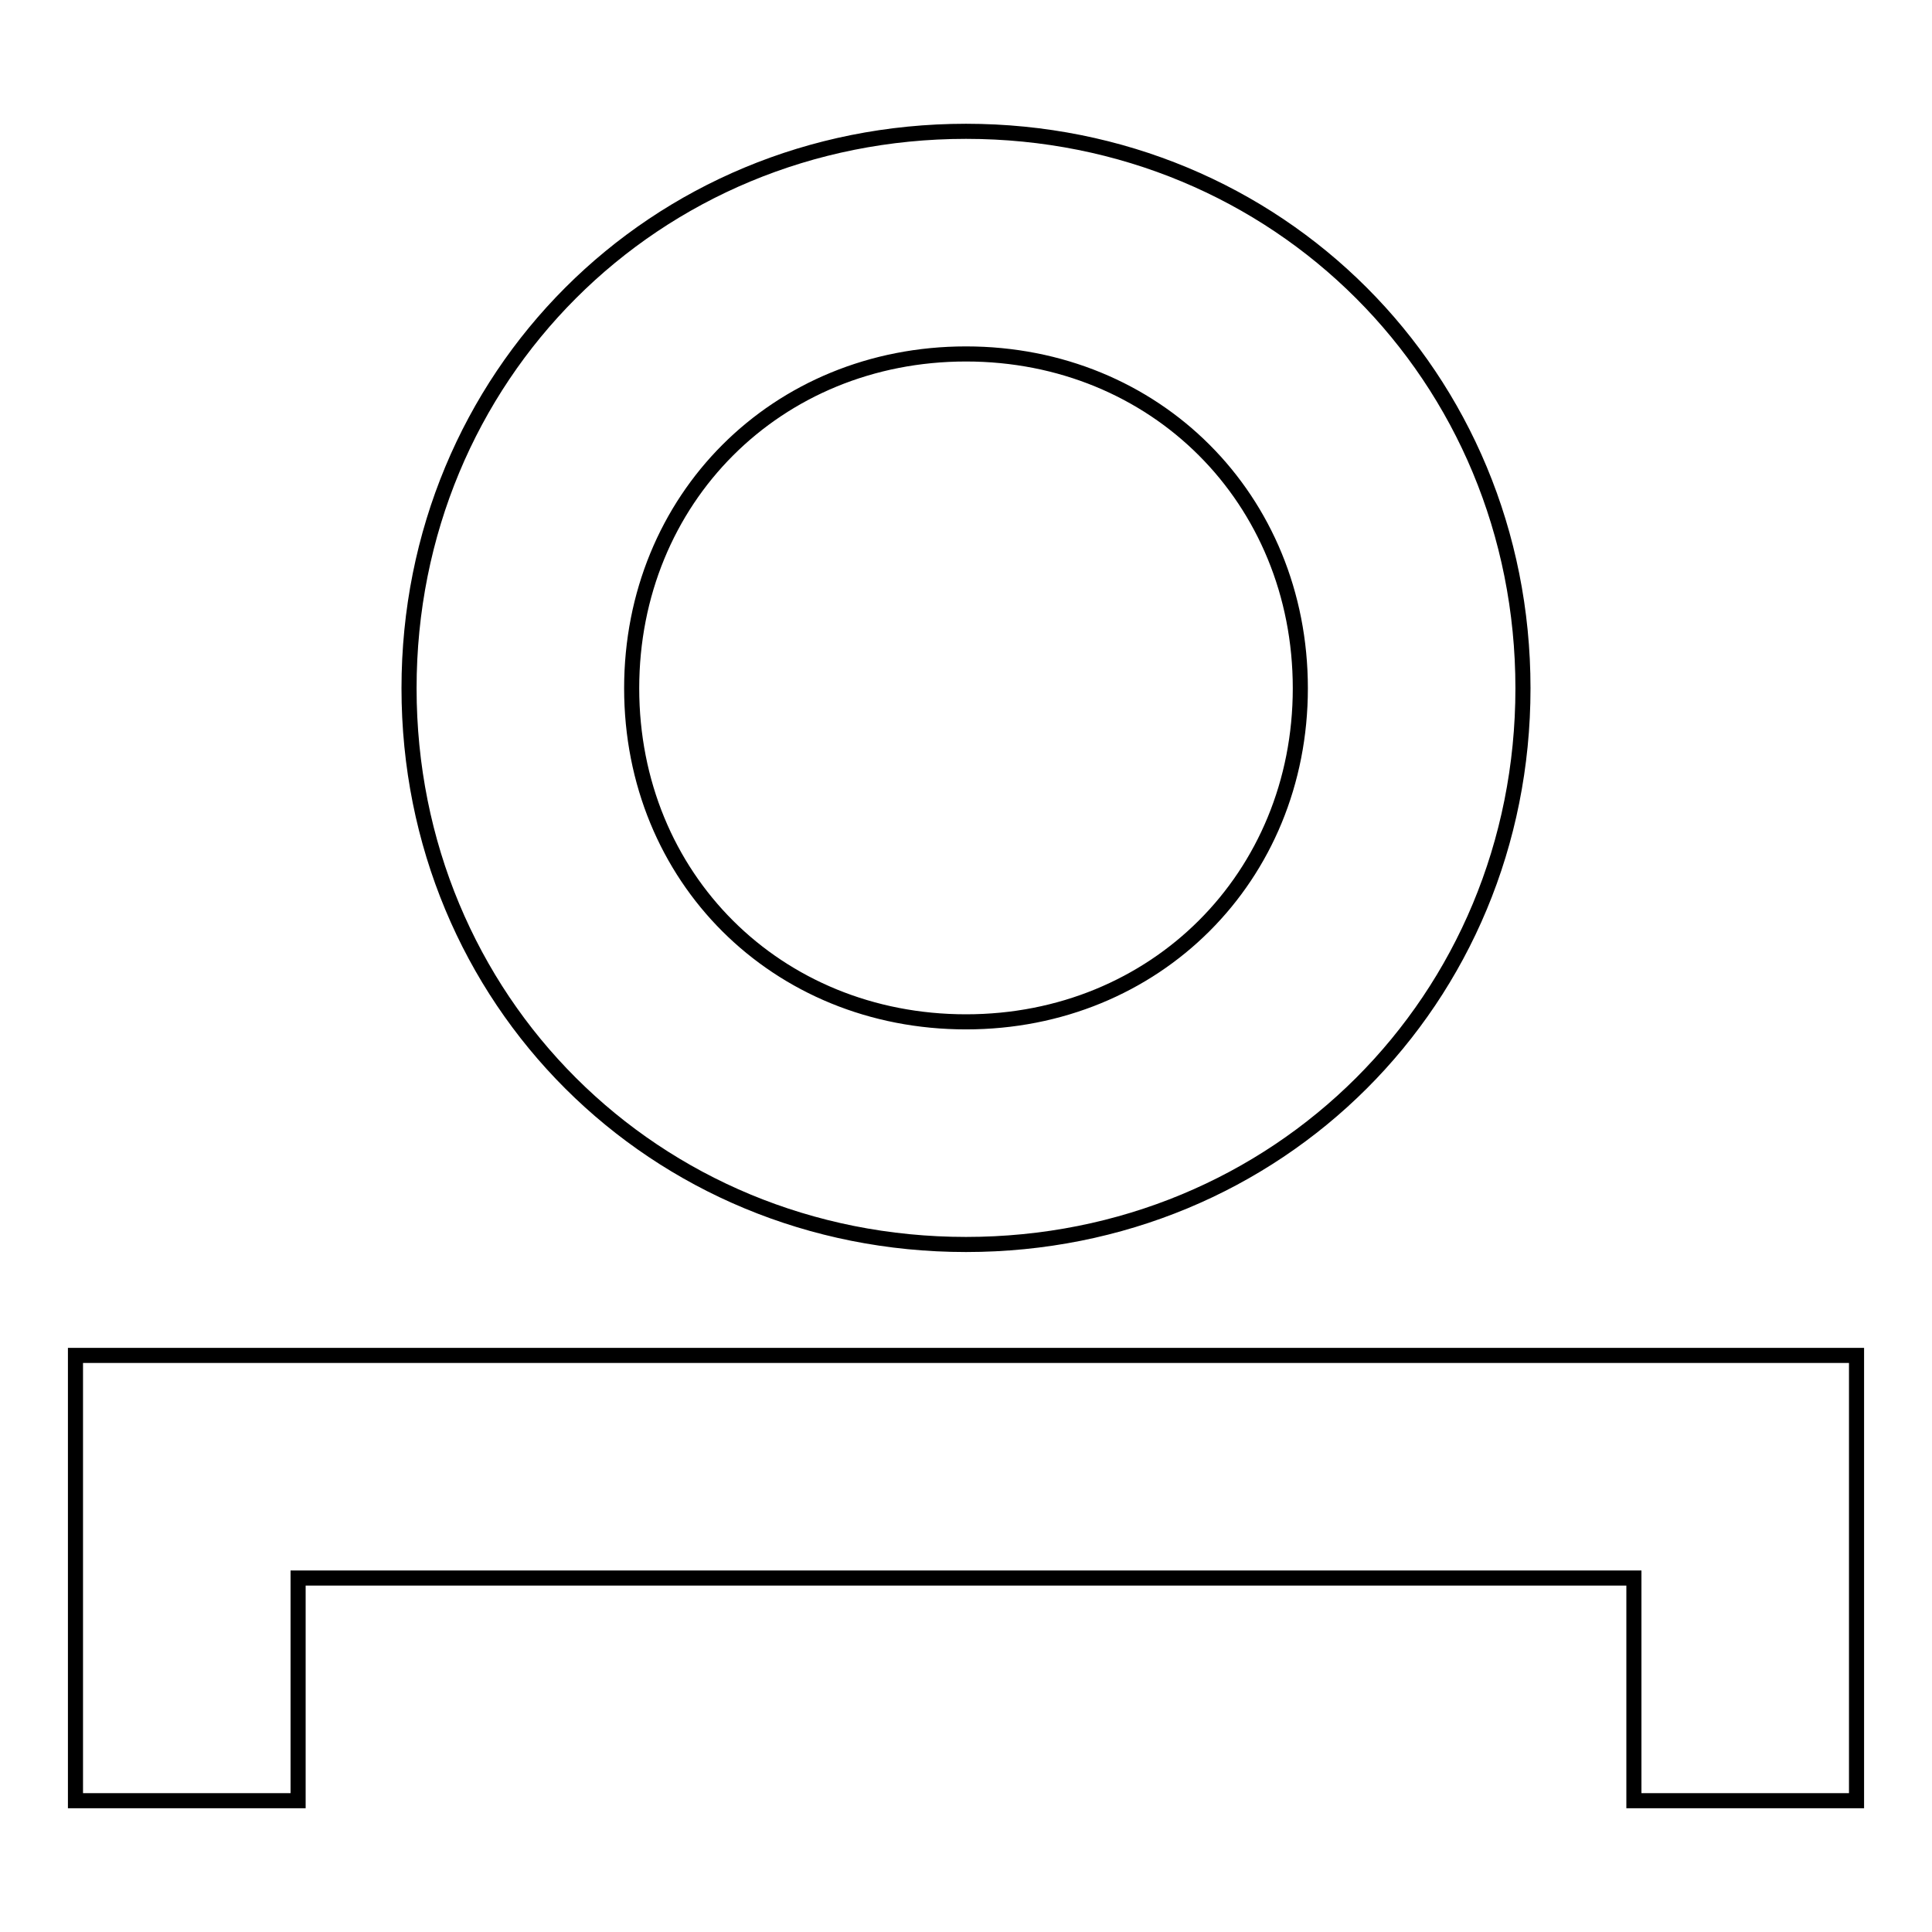 <?xml version="1.0" encoding="utf-8"?>
<!-- Svg Vector Icons : http://www.onlinewebfonts.com/icon -->
<!DOCTYPE svg PUBLIC "-//W3C//DTD SVG 1.1//EN" "http://www.w3.org/Graphics/SVG/1.1/DTD/svg11.dtd">
<svg version="1.1" xmlns="http://www.w3.org/2000/svg" xmlns:xlink="http://www.w3.org/1999/xlink" x="0px" y="0px" viewBox="0 0 256 256" enable-background="new 0 0 256 256" xml:space="preserve">
<g> <path stroke-width="2" fill-opacity="0" stroke="#000000"  d="M128,164.9c-41.3,0-73.8-32.4-73.8-73.7S86.7,17.4,128,17.4c41.3,0,73.8,32.5,73.8,73.8 S169.3,164.9,128,164.9z M128,46.9c-25.1,0-44.3,19.2-44.3,44.3c0,25.1,19.2,44.2,44.3,44.2c25.1,0,44.3-19.2,44.3-44.2 C172.3,66.1,153.1,46.9,128,46.9z M246,238.6h-29.5v-29.5h-177v29.5H10v-59h236V238.6z"/></g>
</svg>